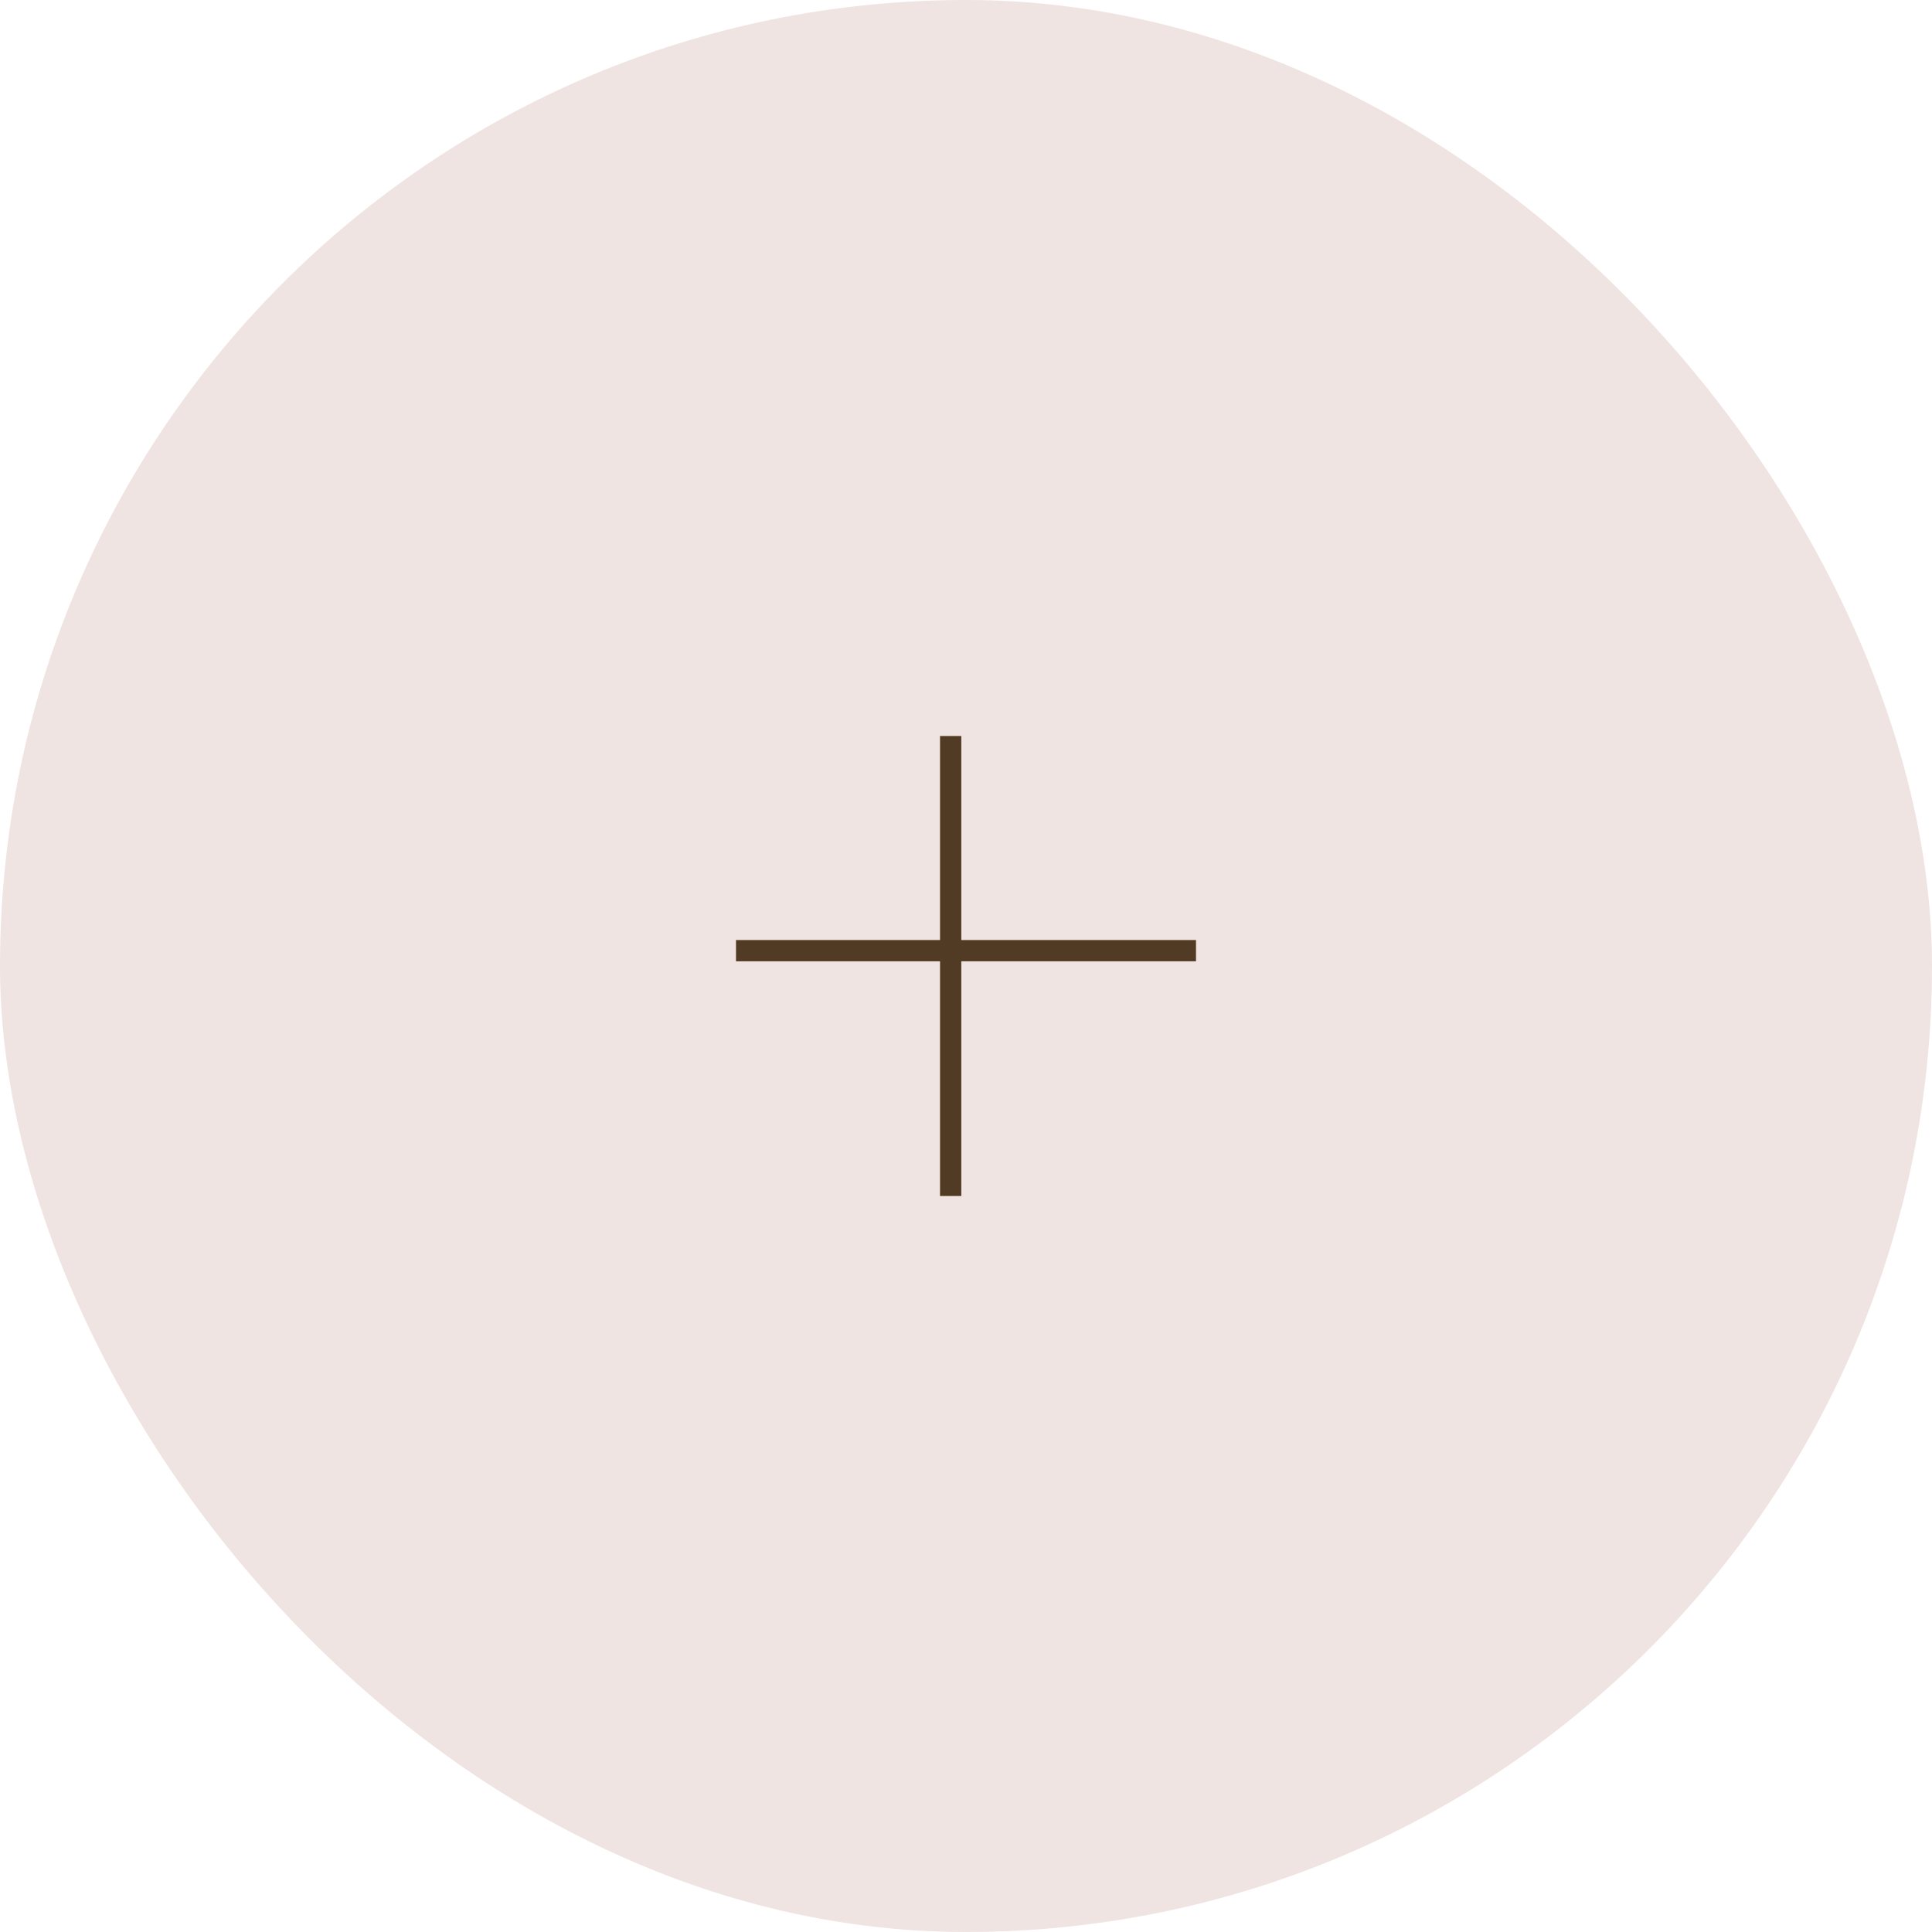 <?xml version="1.0" encoding="UTF-8"?> <svg xmlns="http://www.w3.org/2000/svg" width="63" height="63" viewBox="0 0 63 63" fill="none"> <rect width="63" height="63" rx="31.5" fill="#EFE4E1"></rect> <path fill-rule="evenodd" clip-rule="evenodd" d="M30.653 31.347V39H31.347V31.347L39 31.347V30.653L31.347 30.653V24H30.653V30.653H24L24 31.347L30.653 31.347Z" fill="#513B24"></path> </svg> 